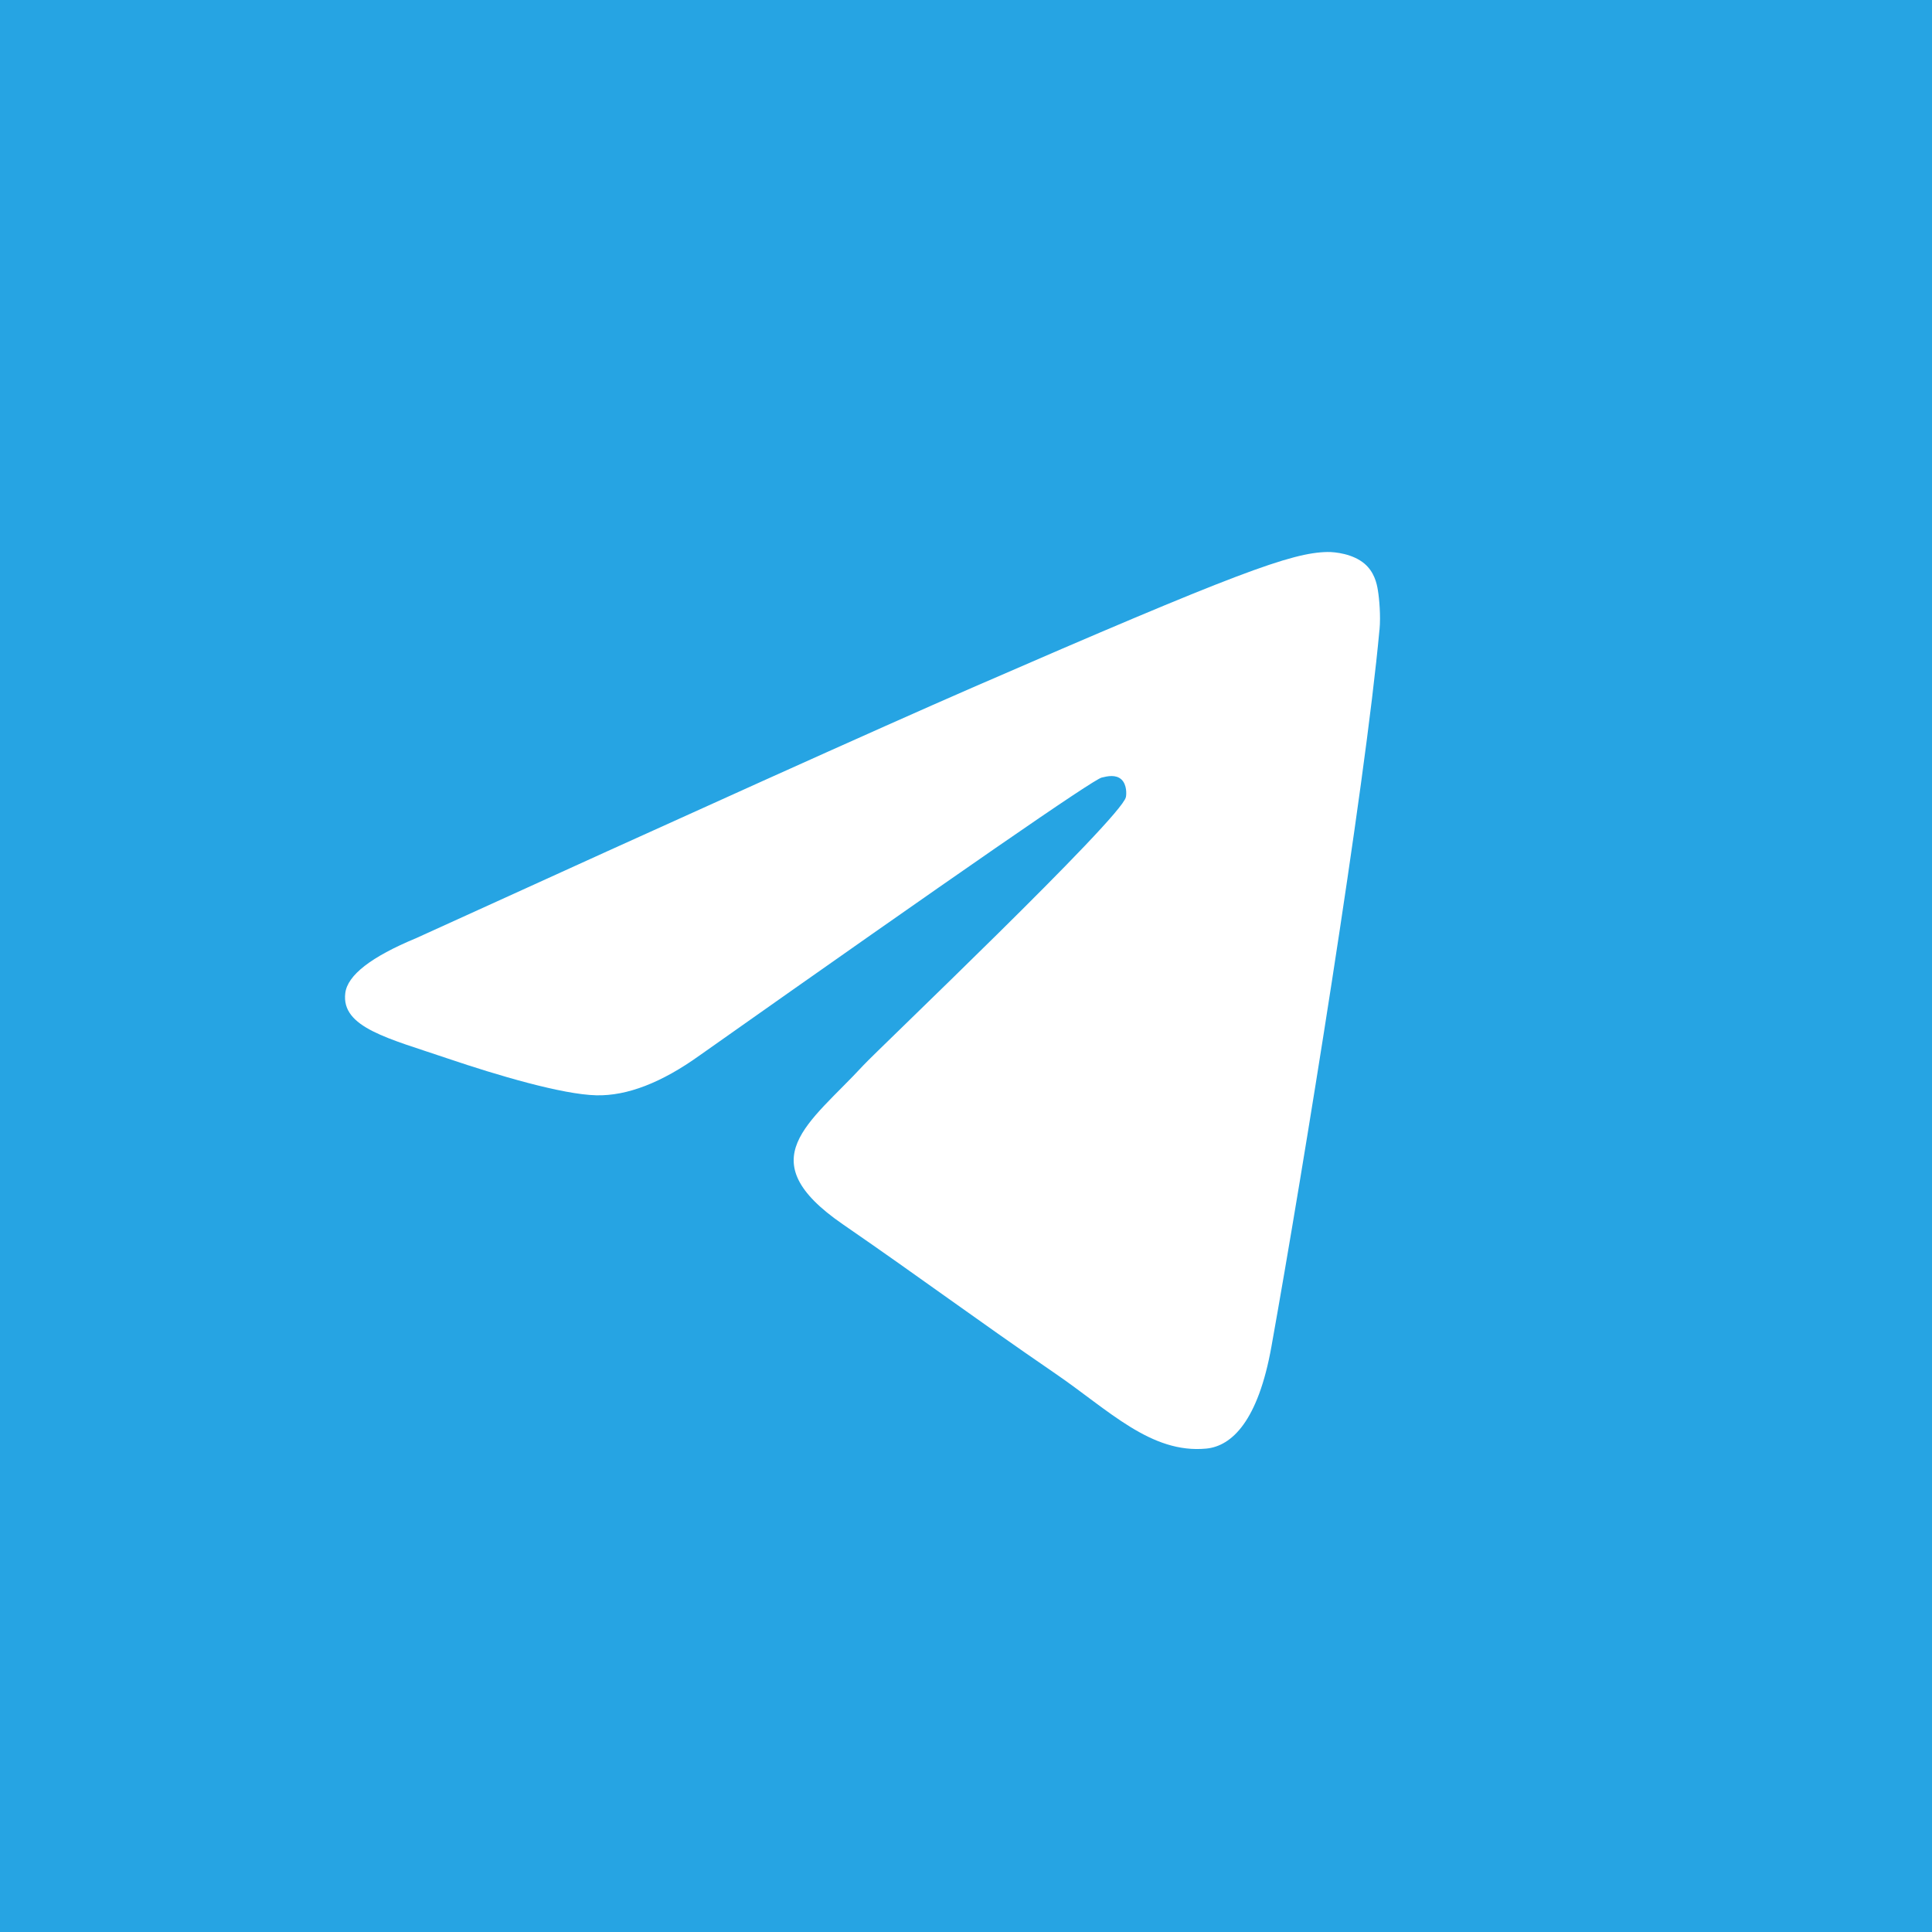 <svg width="28" height="28" viewBox="0 0 28 28" fill="none" xmlns="http://www.w3.org/2000/svg">
<rect width="28" height="28" fill="#26A4E3"/>
<path d="M18.427 19.513C18.885 16.955 19.784 11.413 19.992 9.129L19.993 9.128C20.012 8.928 19.989 8.672 19.97 8.559C19.953 8.447 19.914 8.287 19.774 8.168C19.608 8.028 19.353 7.998 19.238 8C18.719 8.009 17.922 8.299 14.086 9.968C12.743 10.553 10.058 11.762 6.032 13.596C5.378 13.867 5.035 14.134 5.004 14.394C4.943 14.893 5.631 15.049 6.496 15.343C7.202 15.582 8.15 15.863 8.643 15.874C9.09 15.884 9.589 15.691 10.141 15.295C13.903 12.64 15.844 11.297 15.967 11.269C16.052 11.248 16.172 11.222 16.253 11.297C16.334 11.373 16.326 11.515 16.317 11.553C16.248 11.859 12.714 15.22 12.511 15.441C11.733 16.285 10.849 16.802 12.213 17.742C13.393 18.555 14.079 19.073 15.295 19.907C16.072 20.439 16.681 21.071 17.483 20.994C17.852 20.958 18.234 20.595 18.427 19.513Z" fill="white"/>
</svg>
